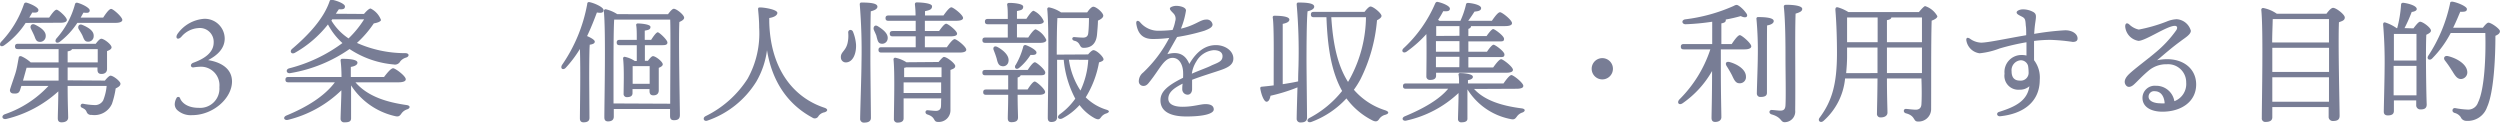 <svg xmlns="http://www.w3.org/2000/svg" viewBox="0 0 376.27 18.45"><defs><style>.cls-1{fill:#787d95;}</style></defs><g id="レイヤー_2" data-name="レイヤー 2"><g id="contents"><path class="cls-1" d="M3.86,3.45A12.32,12.32,0,0,1,.62,6.83c-.46.32-.82,0-.5-.48A15.31,15.31,0,0,0,3.6.64.32.32,0,0,1,4,.4c.66.18,1.78.72,1.78,1.1s-.34.44-.92.38l-.46.77h3c.38-.56.84-1.19,1.12-1.19S10.06,2.59,10.06,3c0,.28-.36.42-.9.42Zm11.93,8.68c.28-.36.66-.74.84-.74.44,0,1.5.86,1.5,1.2s-.32.52-.72.72a12.74,12.74,0,0,1-.56,2.32,2.89,2.89,0,0,1-3.08,1.66.68.68,0,0,1-.73-.44c-.14-.34-.3-.44-.7-.64a.31.31,0,0,1,.14-.6,10.47,10.47,0,0,0,1.67.2,1.4,1.4,0,0,0,1.38-.7,7.75,7.75,0,0,0,.52-2.18H10.18c0,2.58.08,4.16.08,4.76,0,.42-.32.72-1,.72-.4,0-.56-.22-.56-.6,0-.6.06-1.92.08-4.06A17.79,17.79,0,0,1,1,17.89c-.66.18-.9-.46-.26-.7A16.07,16.07,0,0,0,7.3,12.93H3.22c-.1.28-.16.5-.2.62-.14.42-.38.58-1,.52-.38,0-.6-.3-.5-.64S2,12,2.28,11.15s.38-1.68.54-2.46c0-.2.2-.3.44-.2a5.33,5.33,0,0,1,1.36.9h4.2v-2H2.7c-.26,0-.44-.08-.44-.4s.18-.4.44-.4H14.41c.28-.38.62-.76.84-.76.4,0,1.54.86,1.54,1.3,0,.26-.34.44-.68.56,0,.86,0,2.2,0,2.68s-.3.76-.84.76-.6-.36-.6-.68v-.3H10.18v1.94ZM4,10.19c-.1.36-.32,1.18-.54,1.94H8.82V10.19ZM5.26,3.71c.88.42,1.7,1,1.62,1.78a.85.85,0,0,1-1,.8c-.5-.06-.56-.56-.76-1s-.32-.66-.48-1S4.72,3.47,5.26,3.71ZM15.53,2.65c.4-.62.9-1.31,1.2-1.31S18.41,2.55,18.41,3c0,.28-.4.44-1,.44H11.64A11.59,11.59,0,0,1,9,6.29c-.46.34-.86,0-.52-.48A12.67,12.67,0,0,0,11.28.66a.29.29,0,0,1,.38-.24c.64.16,1.84.74,1.84,1.14s-.35.41-.94.34l-.42.75ZM10.18,9.39h4.53l0-2H10.82c0,.16-.28.28-.64.34Zm2.2-4.1c-.16-.32-.36-.62-.54-.92s0-.86.56-.62c.9.38,1.75.9,1.7,1.68a.82.82,0,0,1-.92.84C12.68,6.25,12.6,5.75,12.38,5.29Z"/><path class="cls-1" d="M33.82,5.79c0,1.58-1.2,2.58-2.5,3.26,1.58.24,3.58,1.06,3.6,3.2,0,2.56-2.86,5.08-6,5.08a3,3,0,0,1-2.26-.78,1.22,1.22,0,0,1-.36-.84,2,2,0,0,1,.26-.94.29.29,0,0,1,.54,0c.1.36.76,1.46,2.82,1.46a2.9,2.9,0,0,0,3.1-3.12A2.79,2.79,0,0,0,30,10.05a7.12,7.12,0,0,0-.92.1c-.42,0-.5-.5,0-.7,1.62-.58,3.08-1.5,3.08-3.06a2.08,2.08,0,0,0-2.34-2.16,3.63,3.63,0,0,0-2.52,1.3c-.56.6-1,.18-.56-.46a5.37,5.37,0,0,1,4-2.24A3,3,0,0,1,33.82,5.79Z"/><path class="cls-1" d="M53.5,12.39c1.86,2.16,4.77,3,7.69,3.42.62.08.56.48.12.64a1.66,1.66,0,0,0-.88.62c-.28.4-.44.54-1,.4a10.65,10.65,0,0,1-6.59-4.62v.82c0,.72,0,3.64,0,4.14s-.36.6-1,.6a.52.52,0,0,1-.58-.54c0-.52.12-3.34.12-4.16v-.12a17.5,17.5,0,0,1-8,4.44c-.62.16-.86-.38-.28-.64,3.16-1.3,5.76-2.94,7.3-5h-7c-.26,0-.44-.08-.44-.4s.18-.4.44-.4h8c0-.92-.06-1.9-.14-2.46,0-.2.08-.28.26-.28.9,0,2.28.08,2.28.58,0,.32-.38.54-1,.64v1.52h5c.47-.62,1.05-1.32,1.37-1.32s1.9,1.16,1.9,1.66c0,.28-.34.46-1.16.46ZM54.78,2.1c.34-.4.76-.82,1-.82A3.16,3.16,0,0,1,57.34,3c0,.24-.56.44-1.08.52a15.82,15.82,0,0,1-2.54,2.94A17.83,17.83,0,0,0,61,8c.6,0,.66.48.14.66a1.76,1.76,0,0,0-.9.58.89.89,0,0,1-1,.46,14.18,14.18,0,0,1-6.63-2.32A21.86,21.86,0,0,1,43.72,11c-.62.14-.8-.56-.18-.72a22.86,22.86,0,0,0,8-3.8,10.13,10.13,0,0,1-2.18-2.8,16.92,16.92,0,0,1-5,4.28c-.5.26-.82-.22-.4-.6,2.48-2.1,4.76-4.56,5.64-7.15.06-.22.2-.26.4-.24.66.12,1.92.58,1.92,1s-.34.46-.92.42c-.14.22-.3.44-.46.68Zm-4.9,1a8.47,8.47,0,0,0,2.58,2.68A14.89,14.89,0,0,0,54.8,2.91H50Z"/><path class="cls-1" d="M88.72,17.73c0,.46-.28.68-.9.68-.36,0-.54-.2-.54-.58,0-1.38.12-7.32,0-10.46a17.63,17.63,0,0,1-2.12,2.82c-.4.44-.88.14-.58-.4A23.5,23.5,0,0,0,88.38.62c0-.22.12-.34.34-.3.74.14,2.12.76,2.12,1.2s-.4.45-1,.36c-.38,1-.86,2.27-1.48,3.55.52.22,1.16.56,1.16.84s-.34.4-.76.46c-.08,1-.08,4.32-.08,5ZM100.54,2.14c.29-.39.65-.82.87-.82.4,0,1.56.91,1.56,1.35,0,.28-.36.48-.72.64-.14,2.76.08,12.56.08,14,0,.62-.36.78-.9.78s-.58-.36-.58-.68v-1H92.38v1.14c0,.46-.28.72-.88.72-.38,0-.54-.22-.54-.6,0-2.44.24-13-.08-16a.27.27,0,0,1,.28-.28,5.52,5.52,0,0,1,1.74.74Zm.33,13.47c0-3.48.08-10.76,0-12.66H92.54l-.1,0c-.1,1.32-.1,5.78-.1,6.62,0,.54,0,3.82,0,6ZM97.06,9.15h.46c.26-.34.56-.7.76-.7.38,0,1.47.82,1.47,1.24,0,.22-.29.4-.6.52,0,.94,0,2.88,0,3.38s-.29.76-.81.76-.58-.36-.58-.68v-.26H95.2V14c0,.44-.3.62-.84.62a.47.47,0,0,1-.5-.54c0-1.18.1-3.64-.08-5.28a.23.23,0,0,1,.3-.24,4.26,4.26,0,0,1,1.46.62h.3c0-.72,0-1.56,0-2.38H93.26c-.26,0-.44-.08-.44-.4S93,6,93.26,6h2.58c0-.9,0-1.68-.08-2.16A.23.23,0,0,1,96,3.53c.34,0,1.9.1,1.9.52s-.34.46-.86.56V6H98c.36-.56.78-1.14,1-1.14s1.43,1.12,1.45,1.52-.39.42-.8.42H97.06Zm.72,3.46c0-.86,0-2,0-2.66H95.22c0,.42,0,1.48,0,1.88v.78Z"/><path class="cls-1" d="M115.78,3.33c.18,7.1,3.68,11.36,8.29,12.88.6.2.54.54,0,.7a1.39,1.39,0,0,0-.88.56.62.62,0,0,1-.94.22c-3.45-1.86-6-5.14-6.81-10.14a12.59,12.59,0,0,1-1.6,4.72,14,14,0,0,1-7.36,5.88c-.56.2-.78-.4-.3-.66a15.68,15.68,0,0,0,6.34-5.64,14,14,0,0,0,1.74-7.7c0-1-.08-1.84-.16-2.73,0-.2,0-.3.3-.3.66,0,2.6.32,2.6.82,0,.29-.34.63-1.22.77Z"/><path class="cls-1" d="M128.84,6.71c.06,1.34-.46,2.62-1.46,2.68a.74.74,0,0,1-.82-.72c-.06-.86.7-.94,1-2.16a5,5,0,0,0,.1-1.62c0-.46.54-.52.72-.12A6.42,6.42,0,0,1,128.84,6.71ZM131,9.11c0,1.46.08,7.78.08,8.62,0,.46-.3.72-1,.72a.55.55,0,0,1-.62-.6c0-.92.2-6.78.2-8.32A86,86,0,0,0,129.4.66c0-.18.08-.28.26-.28,1.36,0,2.4.12,2.4.62,0,.34-.42.56-1,.7C131,3.15,131,8.31,131,9.11Zm.94-3.62c-.1-.32-.28-.66-.42-1s.1-.86.6-.54c.88.54,1.58,1.16,1.48,1.88a.83.83,0,0,1-1,.74C132.12,6.49,132.08,6,131.92,5.49Zm10.57,1.62c.4-.58.9-1.22,1.18-1.22s1.74,1.12,1.74,1.6c0,.26-.32.42-1,.42H132.66c-.26,0-.44-.08-.44-.4s.18-.4.44-.4h5.16V5.47h-3.46c-.26,0-.44-.08-.44-.4s.18-.4.44-.4h3.46c0-.52,0-1,0-1.54h-4.1c-.26,0-.44-.08-.44-.4s.18-.4.44-.4h4.08c0-.71-.06-1.31-.1-1.69,0-.18.1-.28.28-.28.34,0,2.3.06,2.3.58s-.44.6-1.06.74v.65H142c.41-.58.91-1.23,1.19-1.23s1.76,1.13,1.76,1.61c0,.26-.34.42-1.06.42H139.2V4.67h2.14c.37-.52.81-1.1,1.07-1.1s1.64,1.06,1.64,1.5c0,.26-.3.4-1,.4H139.2V7.11Zm-1.25,2.22c.3-.36.66-.76.8-.76.48,0,1.71,1,1.71,1.36s-.34.44-.72.6c0,1.54,0,4,0,6.14a1.75,1.75,0,0,1-1.87,1.68c-.78,0-.3-.72-1.6-1.12-.42-.14-.34-.64,0-.64.16,0,.94.1,1.3.1s.7-.18.74-.64,0-.78.05-1.24H136l0,3c0,.42-.3.64-.9.64a.51.51,0,0,1-.56-.56c0-1.6.16-6.86-.06-8.94a.25.25,0,0,1,.28-.26,4.83,4.83,0,0,1,1.66.68Zm-4.86.8a1.5,1.5,0,0,1-.32.08c0,.28,0,.82,0,1.4h5.63V10.13ZM141.65,14v-1.6H136V14Z"/><path class="cls-1" d="M154.76,5.65c.38-.6.86-1.22,1.12-1.24a3.2,3.2,0,0,1,1.6,1.6c0,.3-.38.44-.92.44H148.3c-.26,0-.44-.08-.44-.4s.18-.4.44-.4h3.38c0-.62,0-1.32,0-2h-3c-.26,0-.44-.08-.44-.4s.18-.4.44-.4h3c0-.89,0-1.67-.1-2.13,0-.18.1-.28.28-.28C152.2.42,154,.5,154,1s-.38.54-.94.66V2.83h1.42c.38-.58.84-1.21,1.08-1.21a3,3,0,0,1,1.54,1.59c0,.28-.38.42-.86.42h-3.18v2Zm-1.16,5.68c0,.14-.18.26-.44.34v1.8h1.5c.36-.58.82-1.2,1.08-1.2s1.56,1.14,1.56,1.58c0,.28-.36.42-.88.42h-3.26c0,1.68.06,2.9.06,3.4s-.3.72-1,.72c-.4,0-.54-.22-.54-.6,0-.58.06-1.76.06-3.52h-3.32c-.26,0-.44-.08-.44-.4s.18-.4.44-.4h3.32V11.33H148.3c-.26,0-.44-.08-.44-.4s.18-.4.44-.4h6.38c.36-.56.82-1.16,1.08-1.16s1.56,1.12,1.56,1.54-.34.42-.9.42ZM150,8.79c-.12-.4-.28-.84-.44-1.24s.08-.72.56-.48c.92.5,1.84,1.32,1.66,2.2a.81.81,0,0,1-1,.68C150.26,9.87,150.14,9.37,150,8.79Zm2.86,1A10.83,10.83,0,0,0,154,7.05a.31.31,0,0,1,.4-.26C155,7,156,7.55,156,7.89s-.28.4-.9.38a8.4,8.4,0,0,1-1.7,1.94C153,10.55,152.6,10.27,152.84,9.79Zm10.91-1.6c.28-.34.62-.64.8-.64.48,0,1.52,1,1.52,1.38,0,.22-.3.34-.68.46a14.94,14.94,0,0,1-2,5.26,7.52,7.52,0,0,0,3.12,1.86c.6.18.36.44,0,.56a1.52,1.52,0,0,0-.82.58c-.22.3-.36.42-.92.16a7.09,7.09,0,0,1-2.31-2,9.18,9.18,0,0,1-2.56,2c-.54.28-1-.16-.4-.62a9.9,9.9,0,0,0,2.32-2.34A15.39,15.39,0,0,1,160.1,9h-1v.46c0,.74,0,7.38,0,8.18,0,.46-.26.72-.88.72-.36,0-.52-.22-.52-.6,0-2.48.24-13.38-.08-16.39a.25.25,0,0,1,.28-.26,5,5,0,0,1,1.8.76h3.93c.26-.4.66-.86.92-.86.44,0,1.5.9,1.5,1.35,0,.3-.38.56-.8.74,0,.62-.1,1.64-.14,2.1-.16,1.7-1.2,2-2,2-.37,0-.45-.16-.64-.5a1.07,1.07,0,0,0-.76-.56c-.48-.12-.38-.6,0-.56s1,.08,1.3.08.69-.08.77-.6.12-1.68.12-2.34h-4.65l-.1,0c-.08,1-.1,3.8-.1,5.5Zm-2.89.8a11.29,11.29,0,0,0,1.74,4.64A12.48,12.48,0,0,0,163.79,9Z"/><path class="cls-1" d="M185.63,8.81c0,1-.92,1.42-2.21,1.84-.82.28-2.72.86-4,1.36,0,.46,0,1,0,1.4s-.2.82-.64.84a.81.81,0,0,1-.84-.84c0-.22,0-.48.06-.82-1.36.68-2.16,1.32-2.16,2.26s1.06,1.22,2.12,1.22c1.66,0,2.68-.4,3.5-.4.62,0,1.22.18,1.22.8s-1.4,1.06-4.12,1.06-3.9-.94-3.9-2.42c0-1.18.8-2.12,3.4-3.4a8.25,8.25,0,0,0,0-1c-.08-1-.56-2-1.58-2-1.26,0-1.9,1.64-3.36,3.48-.3.38-.54.74-1,.74a.68.68,0,0,1-.72-.72,1.68,1.68,0,0,1,.64-1.28,19.42,19.42,0,0,0,3.94-5.22,18.91,18.91,0,0,1-2.48.16c-1.44,0-2.24-.72-2.48-2.3-.06-.46.22-.56.54-.26a3.55,3.55,0,0,0,2.7,1.32,20.64,20.64,0,0,0,2.22-.12,6.05,6.05,0,0,0,.4-1.32,1.15,1.15,0,0,0-.2-1.1c-.34-.37-.6-.57-.6-.81s.62-.4.92-.4c.64,0,1.5.22,1.5.7a11.71,11.71,0,0,1-.76,2.73c2.14-.48,2.92-1.36,3.76-1.36a.87.87,0,0,1,1,.74c0,.46-.68.72-1.24.94a30,30,0,0,1-4.1.94c-.38.66-1.14,2-1.46,2.58,1.34-.36,2.6-.22,3.3,1.48,1.2-2.08,2.6-2.84,4-2.84S185.63,7.65,185.63,8.81ZM184,8.45c0-.56-.48-.9-1.32-.9a3.32,3.32,0,0,0-2.62,1.7,4.6,4.6,0,0,0-.68,1.84c1.28-.56,2.56-1,3-1.26C183.42,9.39,184,9.21,184,8.45Z"/><path class="cls-1" d="M196.64,9.09c0,1.46.08,7.78.08,8.62,0,.46-.28.72-.94.72a.55.55,0,0,1-.62-.6c0-.52.06-2.66.12-4.68a25.5,25.5,0,0,1-4.06,1.26c-.08.46-.26.9-.6.9s-.76-.92-.94-2c0-.18.06-.24.22-.26.62-.06,1.22-.12,1.8-.2V9.65c0-.68.06-5.72-.14-7a.23.23,0,0,1,.26-.28c.94,0,2.24.1,2.24.58,0,.32-.38.52-1,.64,0,.8,0,5.4,0,6s0,2.06,0,3.08c.9-.14,1.7-.28,2.32-.42,0-1.16.06-2.18.06-2.68a81.37,81.37,0,0,0-.28-8.91c0-.18.08-.28.26-.28,1.34,0,2.38.12,2.38.62,0,.34-.42.56-1,.7C196.64,3.11,196.64,8.29,196.64,9.09Zm8.73-7.3c.3-.39.68-.81.9-.81.42,0,1.64,1,1.66,1.41,0,.24-.32.48-.68.66a24.3,24.3,0,0,1-2.48,8.86,13.42,13.42,0,0,1-1,1.6,10.38,10.38,0,0,0,4.75,3.1c.6.22.52.5,0,.66a1.56,1.56,0,0,0-.94.64c-.2.3-.42.5-1,.22a11,11,0,0,1-3.93-3.32,13.58,13.58,0,0,1-5.28,3.54c-.56.2-.84-.3-.28-.6A15.46,15.46,0,0,0,202,13.69c-1.68-3-2.2-6.8-2.36-11.1h-1.9c-.26,0-.44-.08-.44-.41s.18-.39.44-.39Zm-5,.8c.24,3.74.86,7.14,2.52,9.74.18-.3.36-.62.52-.94a19.78,19.78,0,0,0,2.18-8.8Z"/><path class="cls-1" d="M216.14,11.39c0,.44-.3.64-.9.64a.51.51,0,0,1-.56-.56c0-.6.06-4.24,0-6.34a18,18,0,0,1-3,2.66c-.46.3-.84-.1-.46-.5A19.8,19.8,0,0,0,216,.54c.1-.2.2-.3.44-.24.72.16,1.78.6,1.78,1s-.4.43-1,.38A14.1,14.1,0,0,1,216.44,3a2.11,2.11,0,0,1,.22.14h3.14A12.5,12.5,0,0,0,220.64.7c0-.16.14-.28.36-.26.9.08,1.92.36,1.92.78s-.54.48-1,.53c-.3.48-.62.94-.94,1.38h3.56c.42-.6.92-1.29,1.23-1.29s1.8,1.17,1.8,1.65c0,.28-.34.44-1.09.44H221.4c0,.2-.14.32-.4.42V5.43h2.74c.36-.52.8-1.06,1-1.06s1.61,1,1.63,1.46-.31.4-1,.4H221V7.79h2.8c.34-.52.78-1.06,1-1.06s1.63,1,1.63,1.46-.28.4-1,.4H221v1.56h3.74c.41-.58.93-1.24,1.2-1.24s1.77,1.14,1.77,1.6c0,.28-.32.44-1.06.44H216.14Zm5.72,2c1.64,1.8,4.35,2.56,7.17,2.92.62.08.54.46.12.62a1.6,1.6,0,0,0-.84.6c-.28.38-.42.52-1,.38a9.85,9.85,0,0,1-6.45-4.46v1.42c0,.38,0,2.62,0,3s-.34.54-.9.54a.47.47,0,0,1-.52-.5c0-.36.08-2.8.08-3.3V14a16.66,16.66,0,0,1-7.82,4.14c-.58.16-.84-.36-.3-.62,2.86-1.18,5.24-2.56,6.56-4.16H211.6c-.26,0-.44-.08-.44-.4s.18-.4.44-.4h8c0-.48,0-1-.08-1.28a.23.23,0,0,1,.26-.28c.42,0,1.9.1,1.9.56,0,.26-.26.42-.74.5v.5h5.35c.4-.58.92-1.26,1.2-1.26s1.78,1.16,1.78,1.62c0,.28-.28.44-1.06.44Zm-2.2-8V3.93h-3.4l-.1,0c0,.3,0,.88,0,1.48Zm0,.8h-3.54V7.79h3.54Zm0,2.36h-3.54l0,1.56h3.52Z"/><path class="cls-1" d="M239.56,10.35a1.6,1.6,0,1,1,1.6,1.6A1.6,1.6,0,0,1,239.56,10.35Z"/><path class="cls-1" d="M260.64,6.63c.4-.62.94-1.34,1.22-1.34s1.72,1.22,1.72,1.68c0,.3-.4.46-1,.46H259v2.64c0,4.36.08,6.8.08,7.56,0,.42-.32.72-.94.72-.38,0-.54-.22-.54-.6,0-.8.08-3,.08-7.06a14.75,14.75,0,0,1-4.42,4.84c-.54.38-.94-.06-.5-.56a18.94,18.94,0,0,0,4.66-7.54h-4c-.26,0-.44-.08-.44-.4s.18-.4.44-.4h4.28V3.27a35.4,35.4,0,0,1-4,.38c-.58,0-.68-.64-.06-.74a25.53,25.53,0,0,0,7.26-2c.46-.24.54-.24,1,.1a4.76,4.76,0,0,1,1,1.09c.22.44-.16.7-.9.32a22.91,22.91,0,0,1-2.26.52.51.51,0,0,1,0,.14c0,.22-.22.36-.66.44V6.63Zm2.14,4.9a.92.92,0,0,1-1,1c-.54,0-.78-.5-1.1-1.2-.24-.46-.52-.94-.8-1.38s-.06-.76.48-.6C261.56,9.69,262.78,10.49,262.78,11.53Zm3.16-3c0,.94,0,4.84,0,5.44,0,.44-.32.62-.94.62a.51.51,0,0,1-.58-.54c0-.66.14-4.34.14-5.36a52.61,52.61,0,0,0-.2-5.84.23.23,0,0,1,.26-.28c1.08,0,2.34.1,2.34.6,0,.34-.42.56-1,.66C265.94,4.73,265.94,8,265.94,8.53Zm5.31-7.19c0,.34-.34.52-1,.71-.12,3.44,0,9.78-.06,14.56a1.6,1.6,0,0,1-1.57,1.78c-.68,0-.39-.72-2-1.18-.46-.16-.36-.68.06-.66s.94.1,1.26.1c.51,0,.75-.18.79-.8.08-1.42,0-5.14,0-7.24,0-1.48,0-5.34-.25-7.59,0-.22.1-.3.41-.3C270,.72,271.25.88,271.25,1.34Z"/><path class="cls-1" d="M288.81,1.82c.34-.42.79-.9.94-.9a3.25,3.25,0,0,1,1.84,1.52c0,.27-.42.51-.86.67-.1,3.36-.06,9-.08,13.38a1.88,1.88,0,0,1-2,1.8c-.75,0-.31-.86-1.81-1.24-.44-.14-.36-.66,0-.66.2,0,1.06.12,1.5.12s.81-.2.85-.8c.06-.9.06-2.4,0-3.9H284c0,2.86.08,4.54.08,5.14,0,.42-.36.72-1,.72a.52.52,0,0,1-.58-.6c0-.68.06-2.34.08-5.26H277.7a9.76,9.76,0,0,1-3.22,6.36c-.46.44-1,0-.58-.5,1.86-2.52,2.58-5.08,2.58-9.7,0-1.88-.06-4.3-.24-6.49,0-.32.1-.42.36-.38a6.23,6.23,0,0,1,1.6.72ZM282.58,11V7.15H278c0,.44,0,.9,0,1.36,0,.8-.06,1.64-.14,2.5ZM278,2.63c0,1.24,0,2.48,0,3.72h4.6V2.63Zm6,3.72h5.27V2.63h-4.61c0,.2-.26.34-.66.4ZM289.27,11V7.15H284V11Z"/><path class="cls-1" d="M312.69,5.79c0,.4-.32.52-.72.52A28.19,28.19,0,0,0,308.58,6a20.26,20.26,0,0,0-2.44.16c0,.74,0,1.86,0,2.9A4.27,4.27,0,0,1,307,12c0,3.3-2.42,5.14-6,5.5-.48,0-.58-.52-.12-.66,2.36-.74,4.24-1.62,4.56-3.86a2.15,2.15,0,0,1-1.5.52,2.09,2.09,0,0,1-2.24-2.4,2.55,2.55,0,0,1,2.6-2.82,2.68,2.68,0,0,1,.7.08c0-.64,0-1.34,0-2a35.5,35.5,0,0,0-4.06.94,11.39,11.39,0,0,1-3,.72,2.33,2.33,0,0,1-2-2c0-.34.18-.42.52-.22a3.07,3.07,0,0,0,1.72.62c1,0,3.94-.64,6.78-1.12,0-.6,0-1.12-.06-1.42-.06-.86-.08-1.1-.52-1.34s-.86-.39-.86-.67.56-.46.9-.46a3.2,3.2,0,0,1,1.68.44c.38.28.38.53.24,1.47-.08.5-.14,1.12-.18,1.78a39.91,39.91,0,0,1,4.61-.54C311.83,4.53,312.69,5.07,312.69,5.79Zm-7.45,4.12a1.14,1.14,0,0,0-1.12-.84,1.5,1.5,0,0,0-1.36,1.66c0,.86.36,1.4,1.24,1.4a1.18,1.18,0,0,0,1.32-1.28A5.93,5.93,0,0,0,305.24,9.91Z"/><path class="cls-1" d="M330.54,12.71c0,2.62-2.28,4.1-5.08,4.1-1.7,0-3-.7-3-2.08a1.84,1.84,0,0,1,2-1.82,2.77,2.77,0,0,1,2.8,2.32,2.76,2.76,0,0,0,1.78-2.8,2.72,2.72,0,0,0-2.9-2.76,4.11,4.11,0,0,0-2.8,1c-1.06.9-1.66,1.6-2.18,2.06s-1,.46-1.26,0-.06-1,.54-1.58c.86-.82,2.82-2.26,3.9-3.18a17.34,17.34,0,0,0,3.22-3.44c.24-.42.08-.64-.24-.64-1.16,0-4.42,2.26-5.46,2.26a2.38,2.38,0,0,1-2-2.16c0-.48.24-.6.58-.34a3,3,0,0,0,1.46.8,23.39,23.39,0,0,0,4.18-1.2,4.47,4.47,0,0,1,1.52-.36,2.37,2.37,0,0,1,2.14,1.74c0,.58-.94,1.1-1.5,1.54-1.38,1-2.5,2-3.58,2.9C328,8.37,330.54,10,330.54,12.71Zm-4.74,2.84c-.08-1.18-.66-1.82-1.48-1.82a.82.82,0,0,0-.94.82c0,.68.86,1,1.8,1C325.38,15.57,325.6,15.57,325.8,15.55Z"/><path class="cls-1" d="M350.15,2.07c.31-.43.72-.89,1-.89.46,0,1.76,1,1.76,1.45s-.42.54-.88.72c-.14,3.06.1,12.52.1,14.08,0,.62-.4.78-1,.78a.62.62,0,0,1-.65-.68V16.11H342v1.54c0,.46-.32.7-1,.7a.52.52,0,0,1-.58-.58c0-2.46.24-13.3-.08-16.29a.27.27,0,0,1,.28-.28,5.35,5.35,0,0,1,2.06.87ZM342,10.83h8.54l0-3.64H342v3.64Zm8.53,4.48V11.63H342l0,3.68ZM342.06,2.89c0,.68-.08,2.12-.08,3.5h8.55V2.87h-8.35Z"/><path class="cls-1" d="M363.24,4.27c.32-.42.76-1,1-1,.42,0,1.64.9,1.64,1.34,0,.26-.34.46-.7.62-.12,2.38,0,9.24.06,10.48,0,.62-.38.76-.94.76a.62.62,0,0,1-.64-.68v-.68H360.3v1.58c0,.46-.28.68-.92.68-.4,0-.6-.2-.6-.56,0-.6.12-5.1.12-6.32a67.92,67.92,0,0,0-.22-6.82c0-.2.1-.36.34-.28a6.28,6.28,0,0,1,1.68.84h.1a18.37,18.37,0,0,0,.58-3.55c0-.16.14-.28.36-.26,1,.14,2,.5,2,.94,0,.26-.4.4-.76.44a21.9,21.9,0,0,1-1.08,2.43Zm.46,4.84c0-1.68,0-3.22,0-4H360.5l-.2,0c0,.8,0,2.6,0,4Zm0,5.24,0-4.44h-3.44v.38c0,.8,0,2.56,0,4.06Zm10-10.18c.28-.38.64-.76.82-.76.44,0,1.74.94,1.74,1.28s-.28.52-.68.7c0,3-.2,8.42-1.26,10.74a3.07,3.07,0,0,1-3.1,2.06.9.9,0,0,1-.86-.56,1.57,1.57,0,0,0-.95-.64c-.28-.12-.32-.3-.28-.46a.34.34,0,0,1,.4-.26,12.4,12.4,0,0,0,1.83.22,1.55,1.55,0,0,0,1.6-1.06c1-2,1.2-7.1,1.1-10.46h-5.21a15.89,15.89,0,0,1-2.78,3.82c-.36.38-.88.14-.62-.36A22.83,22.83,0,0,0,368.76.5c0-.18.12-.28.41-.24.7.12,2.12.7,2.12,1.1s-.38.43-1,.41c-.29.67-.62,1.5-1.07,2.4Zm-4.65,6.48A15.34,15.34,0,0,0,368,9.13c-.3-.36-.12-.82.46-.68,1.38.34,2.77,1.22,2.88,2.3a1,1,0,0,1-.88,1.14C369.84,11.93,369.52,11.41,369.06,10.65Z"/></g></g></svg>